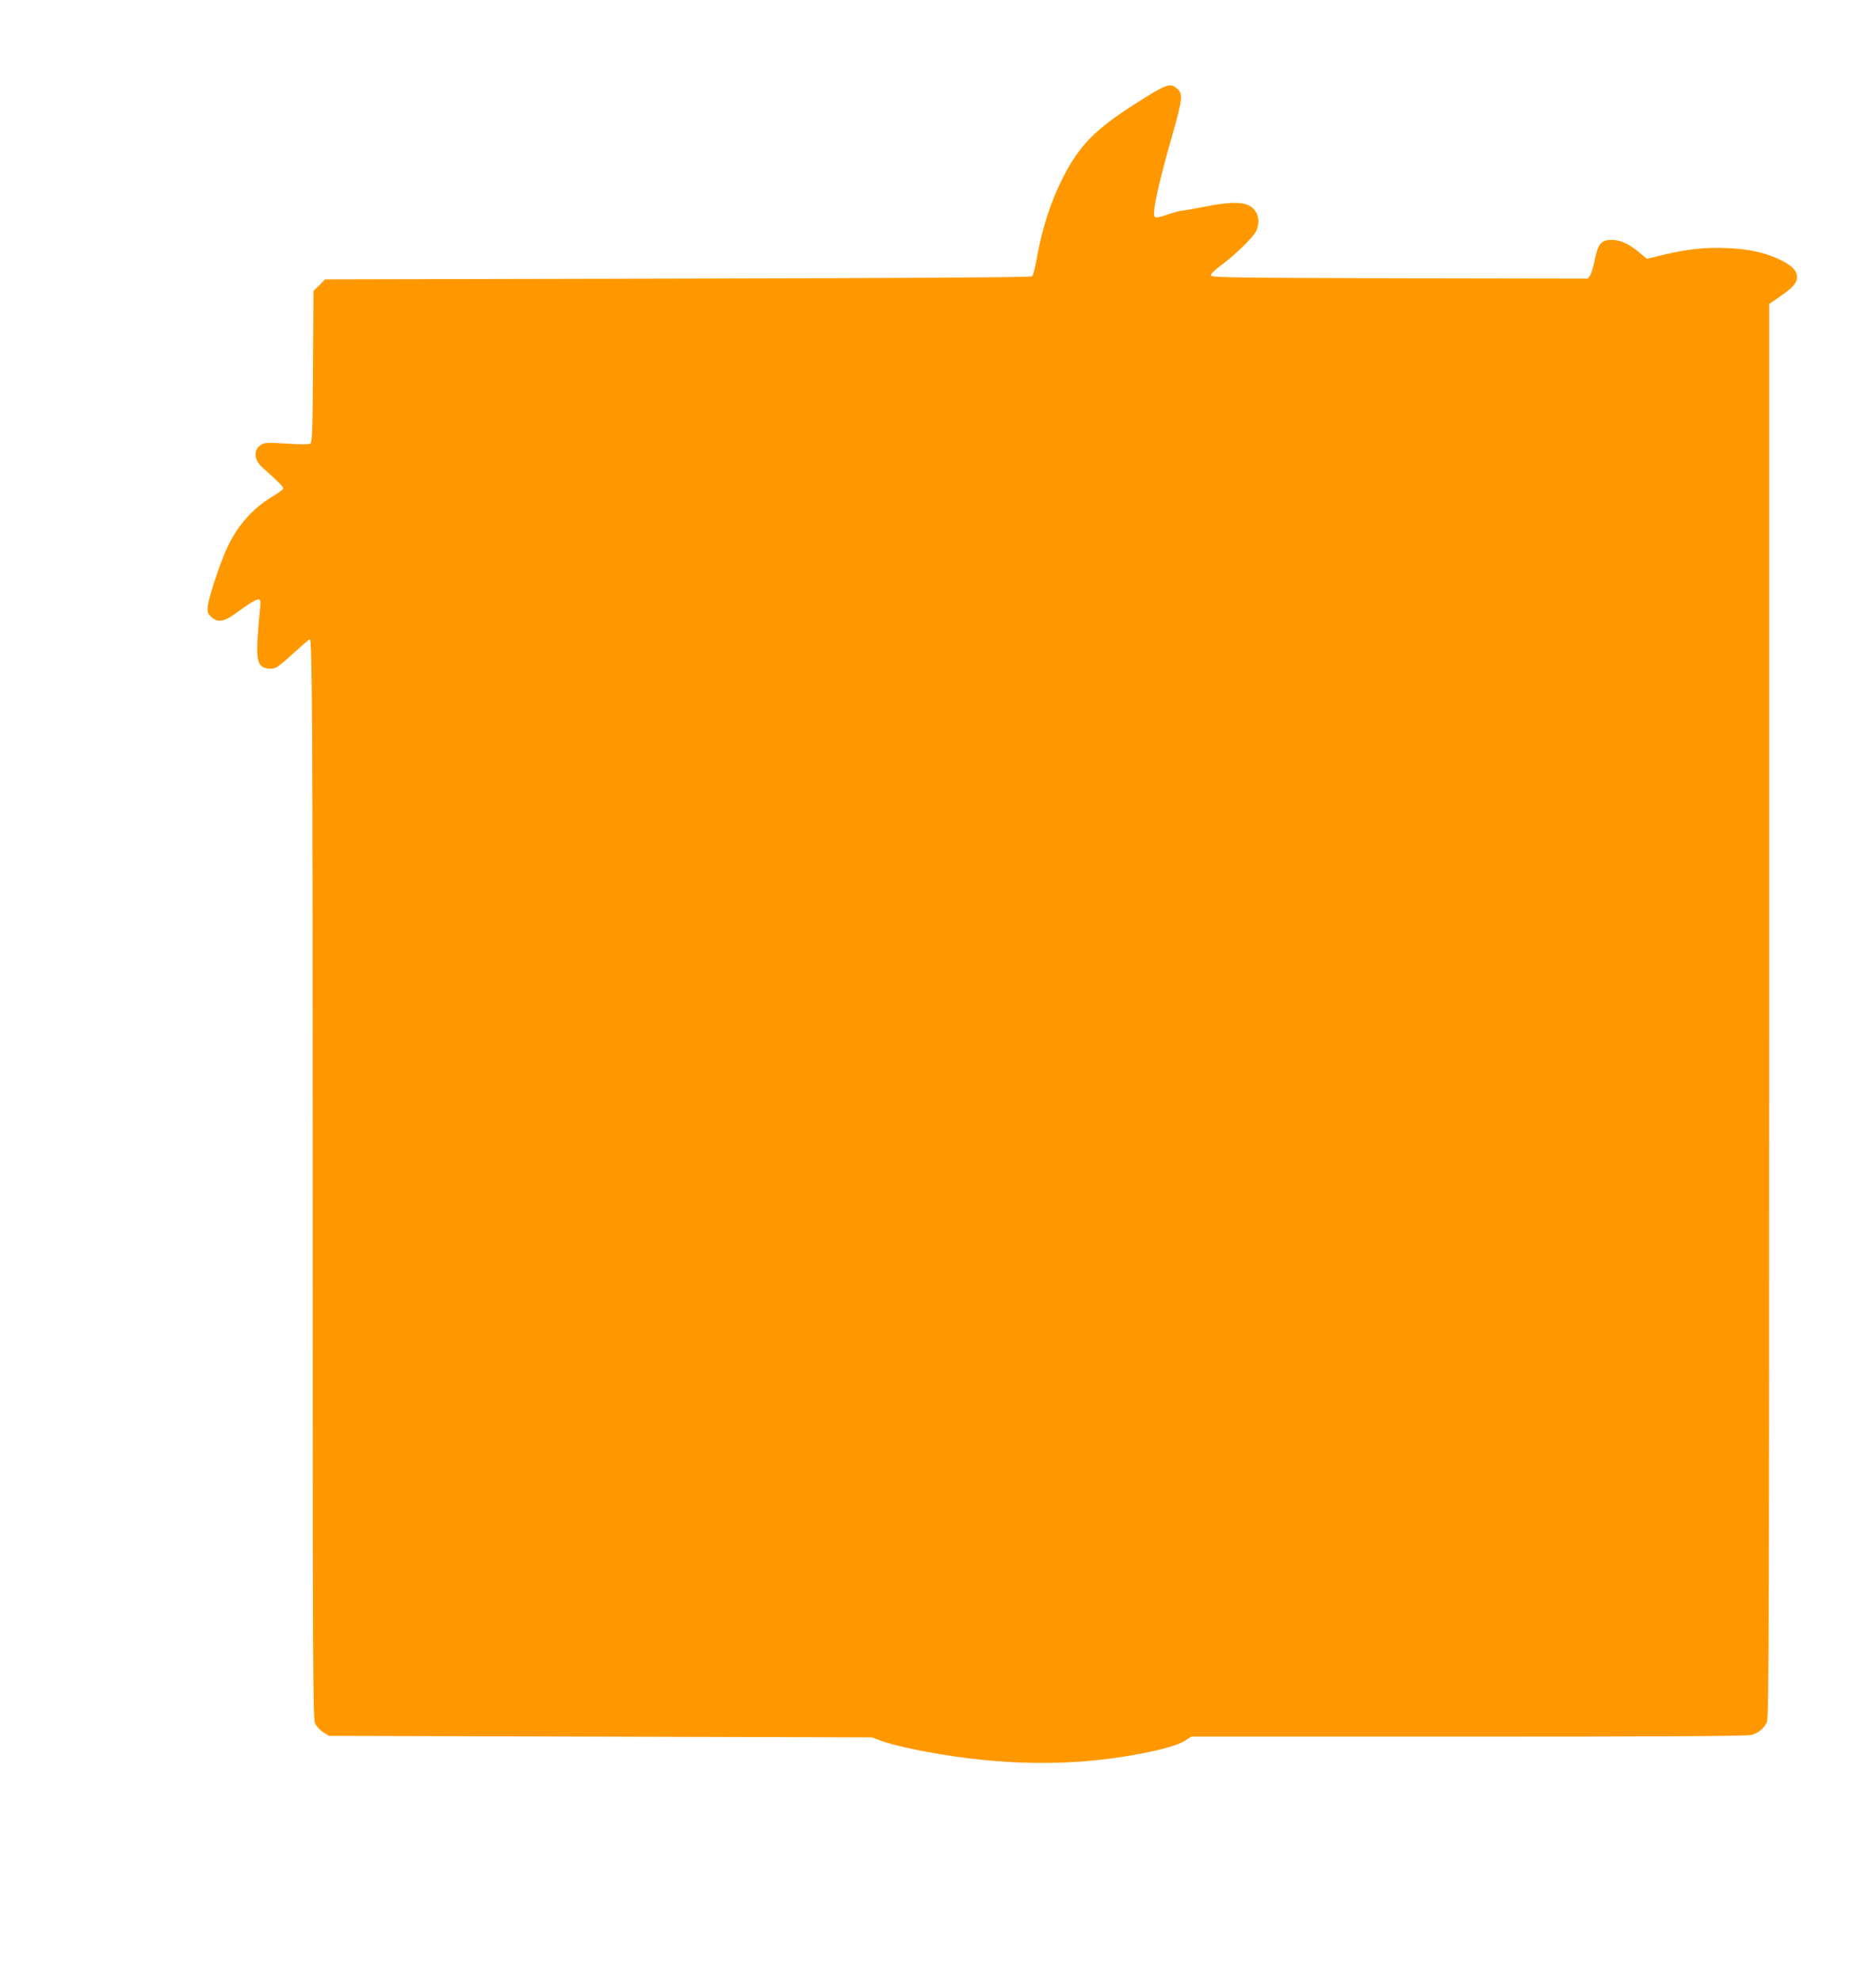 <?xml version="1.0" standalone="no"?>
<!DOCTYPE svg PUBLIC "-//W3C//DTD SVG 20010904//EN"
 "http://www.w3.org/TR/2001/REC-SVG-20010904/DTD/svg10.dtd">
<svg version="1.0" xmlns="http://www.w3.org/2000/svg"
 width="1212pt" height="1280pt" viewBox="0 0 1212 1280"
 preserveAspectRatio="xMidYMid meet">
<g transform="translate(0,1280) scale(0.1,-0.1)"
fill="#ff9800" stroke="none">
<path d="M7340 12133 c-263 -167 -364 -270 -469 -473 -81 -157 -138 -331 -176
-545 -9 -49 -21 -94 -26 -100 -7 -7 -789 -12 -2289 -15 l-2280 -5 -37 -38 -38
-37 -3 -488 c-2 -391 -5 -489 -16 -497 -8 -7 -62 -7 -154 -1 -124 8 -144 7
-166 -8 -51 -33 -46 -98 11 -148 98 -87 133 -122 133 -133 0 -7 -29 -29 -65
-50 -131 -77 -232 -191 -299 -337 -44 -95 -115 -310 -123 -370 -5 -41 -2 -49
20 -72 40 -40 82 -35 155 18 92 68 143 98 156 93 9 -4 11 -22 5 -69 -4 -34
-11 -117 -15 -184 -9 -161 7 -194 90 -194 27 0 50 16 137 95 57 52 106 95 110
95 16 0 19 -510 19 -3623 0 -3055 1 -3352 16 -3383 9 -18 33 -44 53 -56 l36
-23 1755 -5 1755 -5 60 -23 c32 -12 123 -36 200 -52 483 -100 942 -117 1365
-49 197 31 339 68 391 100 l46 29 1789 0 c1260 0 1801 3 1829 11 48 13 83 43
101 86 12 27 14 752 14 4596 l0 4563 70 48 c82 57 110 88 110 126 0 40 -31 73
-104 109 -97 48 -204 72 -346 78 -141 6 -252 -5 -413 -43 l-107 -26 -48 40
c-68 57 -123 82 -180 82 -67 0 -87 -24 -108 -125 -9 -44 -22 -90 -30 -103
l-15 -22 -1217 2 c-1072 3 -1217 5 -1219 18 -2 9 23 34 57 59 88 63 215 186
234 225 33 69 13 141 -48 170 -48 23 -140 20 -281 -9 -66 -13 -130 -25 -143
-25 -13 0 -58 -12 -99 -26 -55 -19 -77 -23 -83 -14 -17 27 24 213 117 538 63
223 67 256 28 289 -45 40 -68 31 -265 -94z"/>
</g>
</svg>
